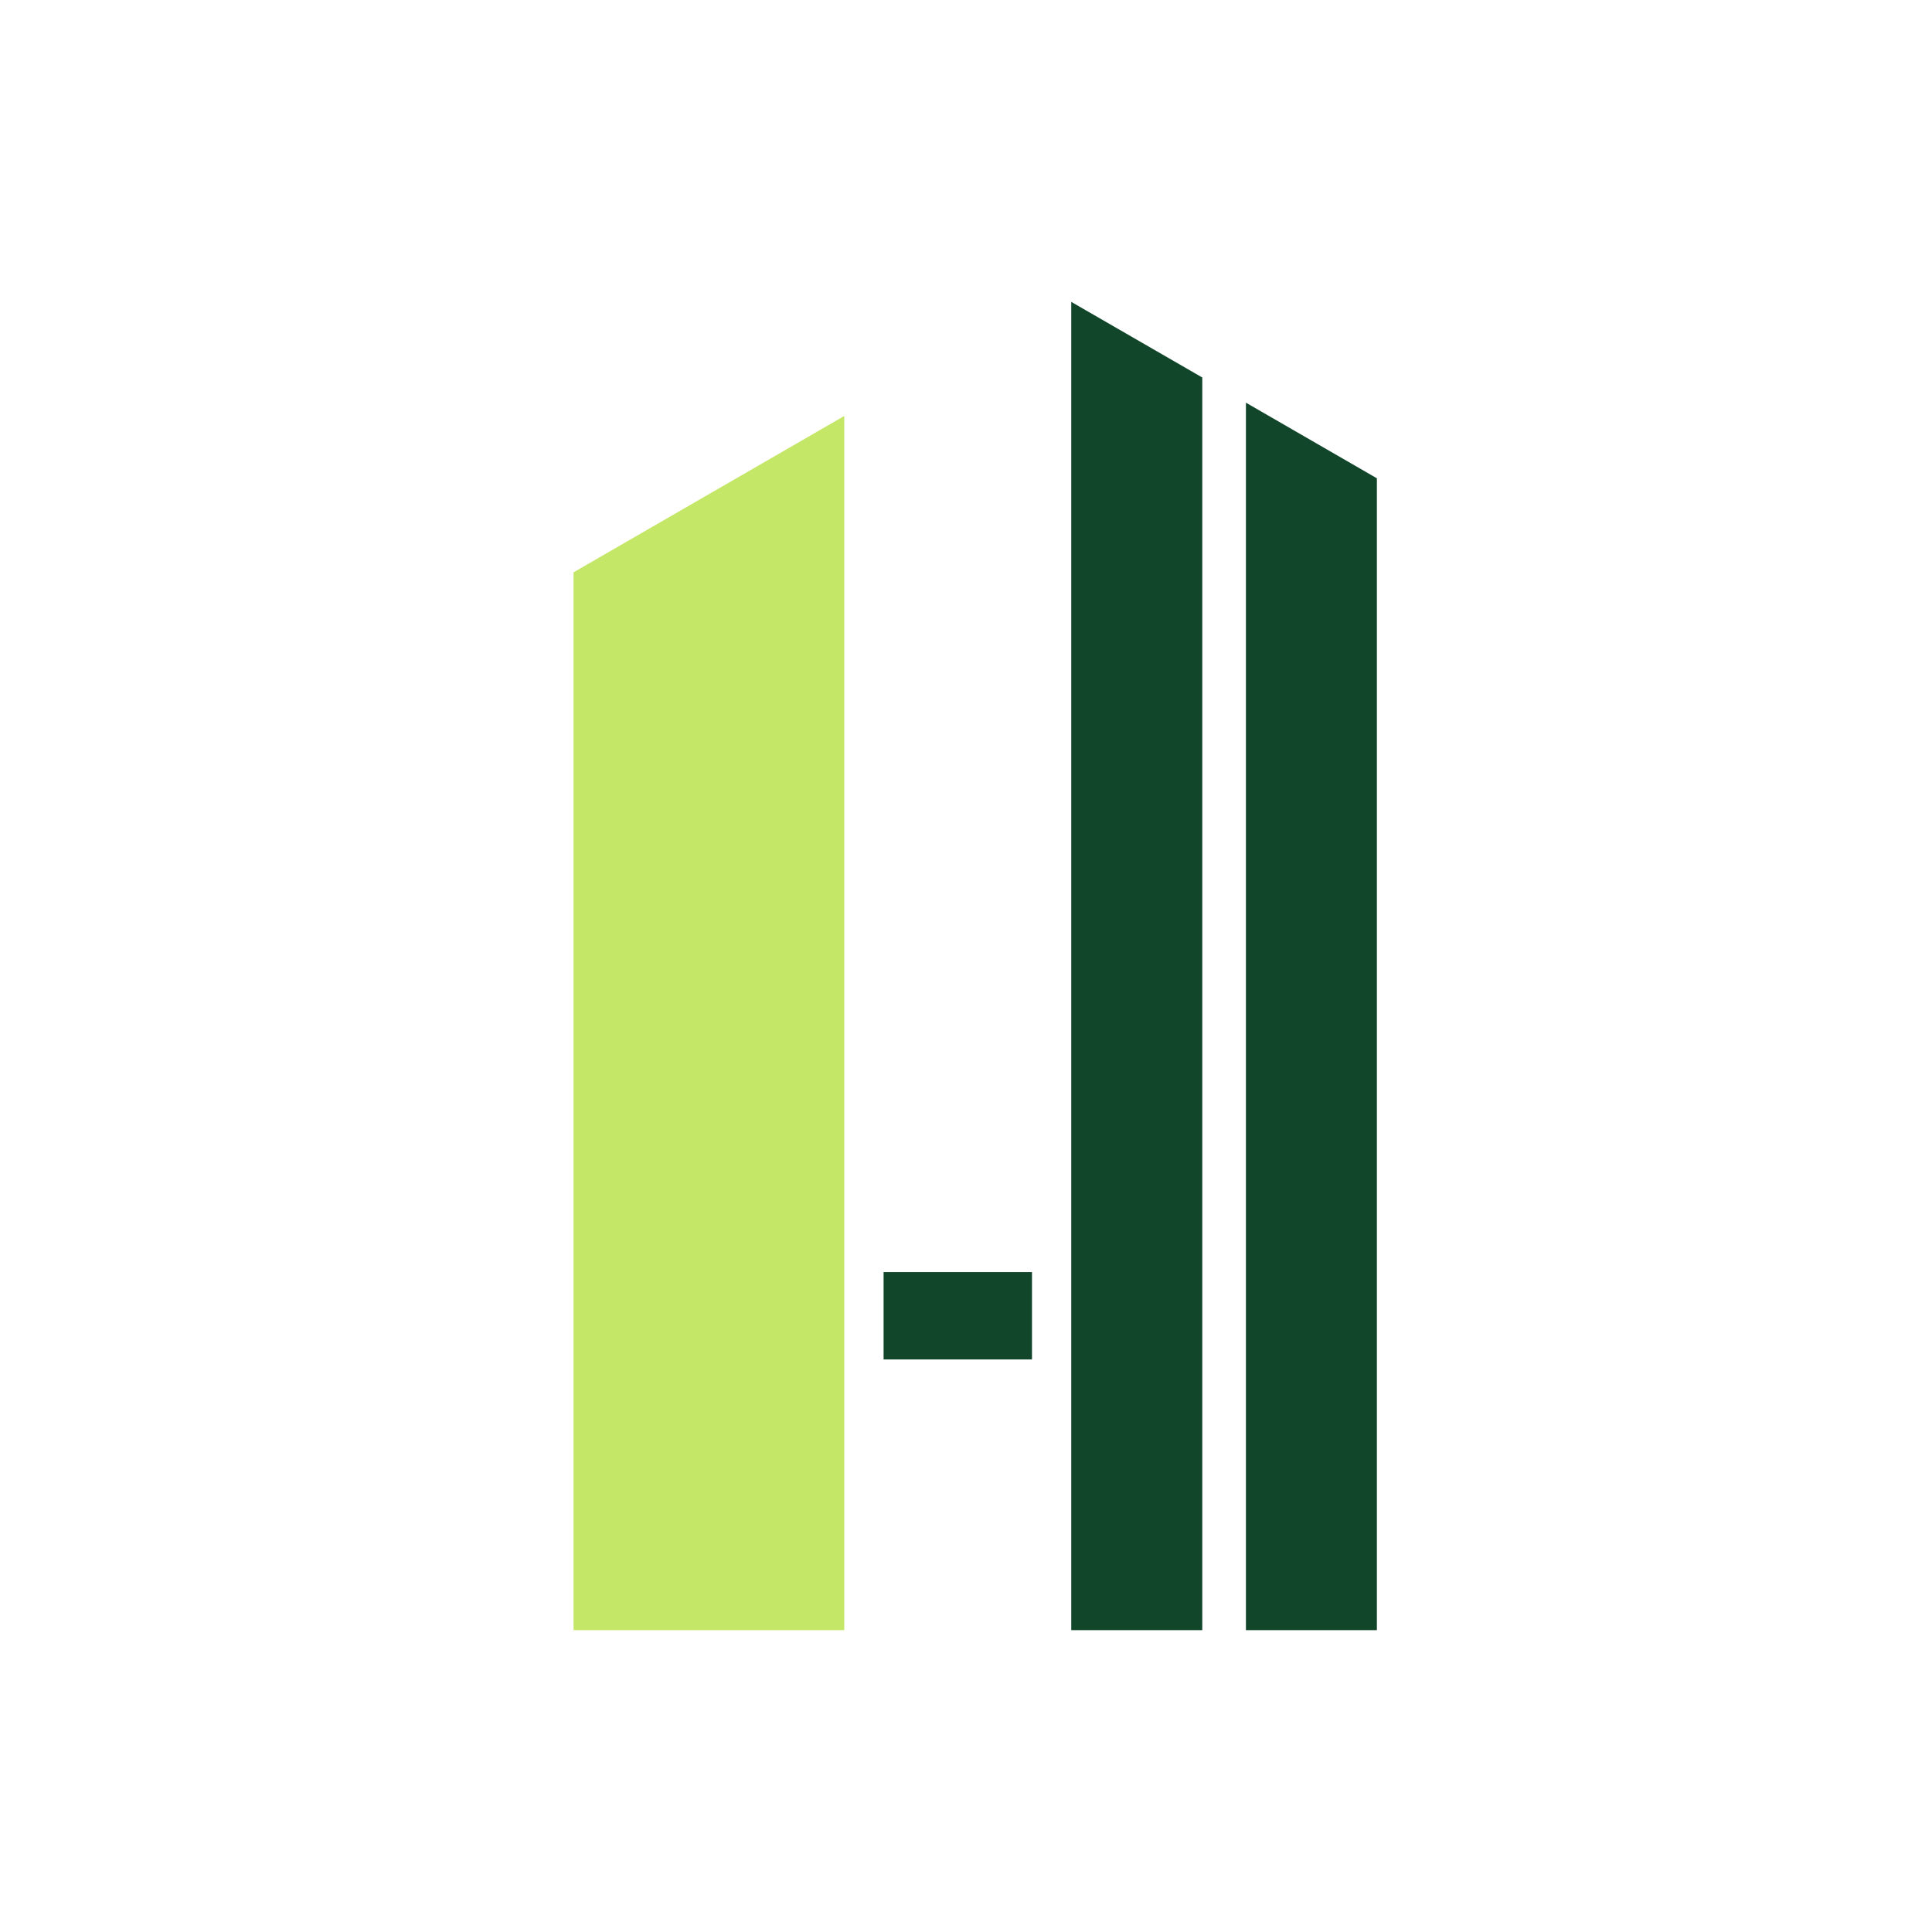 <svg xmlns="http://www.w3.org/2000/svg" width="64" height="64" fill="none"><path fill="#C4E767" d="M19 54h8.967V13.78L19 18.959V54Z"/><path fill="#11462B" d="M35.488 54h4.339V12.505L35.487 10v44Zm5.785-40.66V54h4.338V15.844l-4.338-2.505ZM29.269 45.034h4.917V42.14H29.27v2.893Z"/></svg>